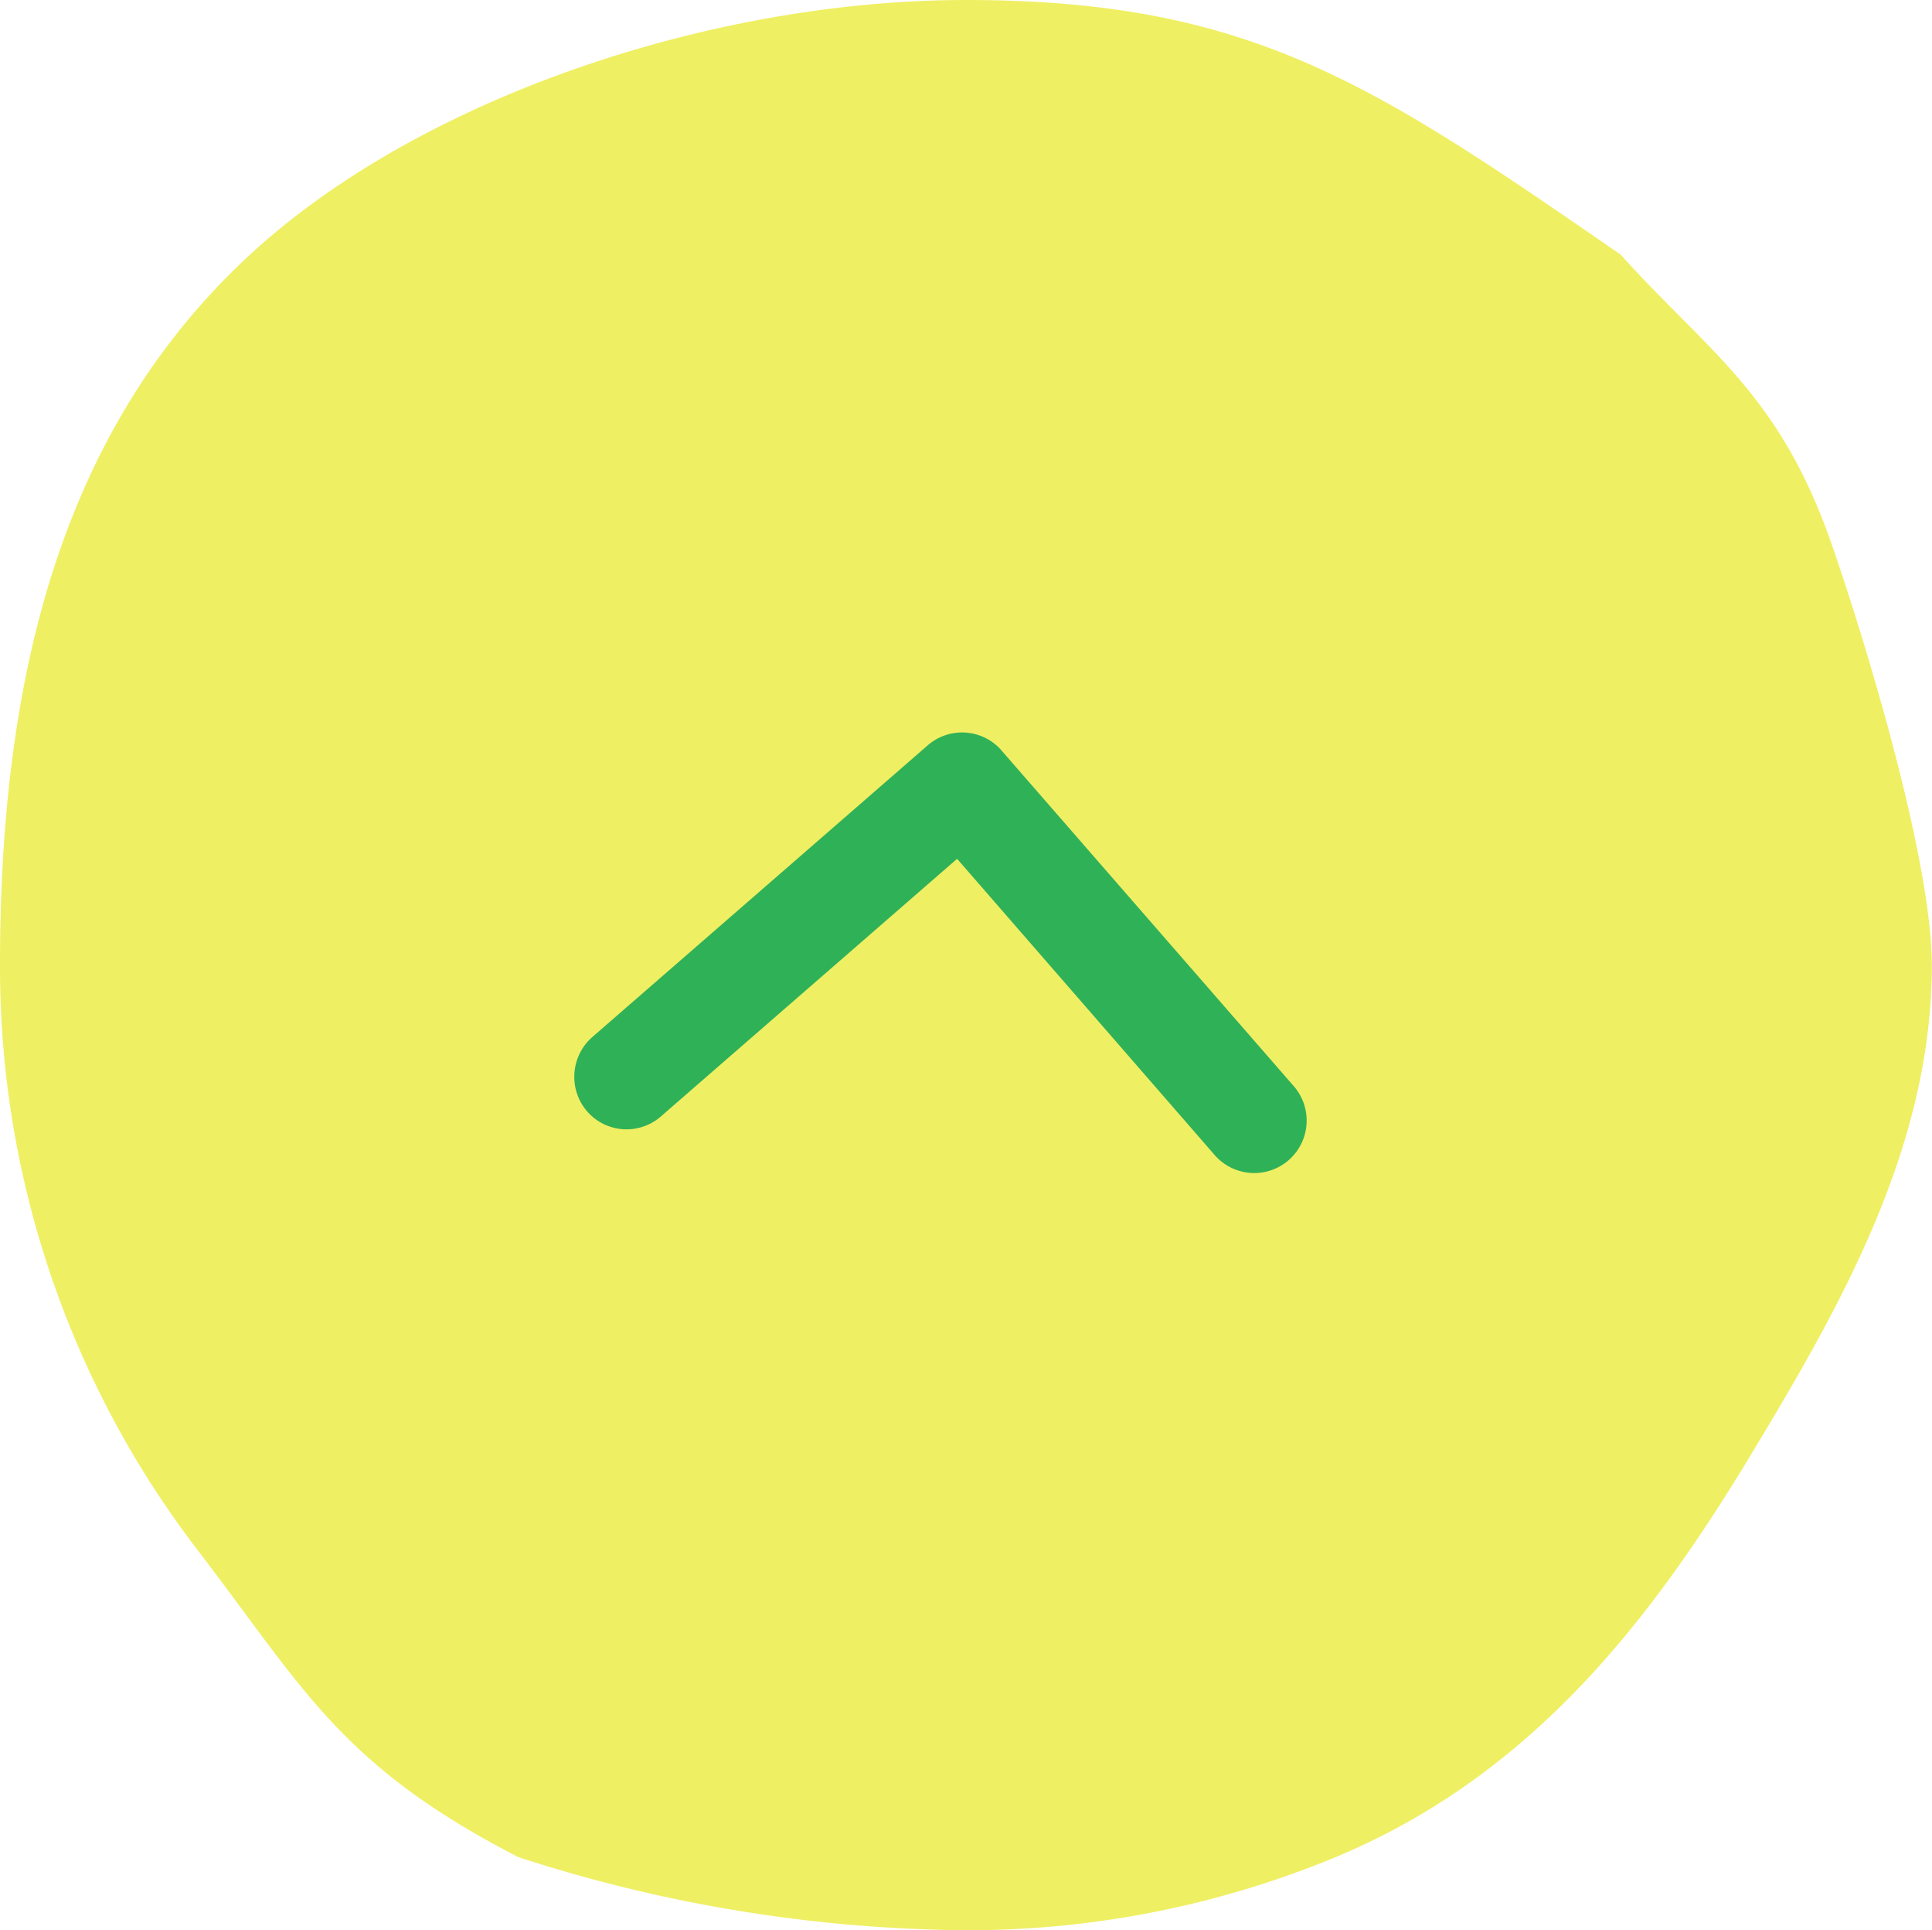 <svg xmlns="http://www.w3.org/2000/svg" width="48.31" height="48.258"><g id="pageTop" transform="translate(-1159 -200.185)"><path id="パス_1963" data-name="パス 1963" d="M24.155 0c7.137 0 10.216 2.12 16.369 6.365 2.212 2.459 3.984 3.477 5.3 7.306.892 2.587 2.481 7.88 2.481 10.458 0 4.546-2.285 8.533-4.52 12.236C41.184 40.68 38.2 44.426 33.4 46.429a24.029 24.029 0 01-9.242 1.829 37.028 37.028 0 01-11.2-1.829C8.5 44.13 7.591 42.207 4.93 38.74A23.957 23.957 0 010 24.129C0 17.12 1.438 10.808 6.253 6.365 10.521 2.427 17.831 0 24.155 0z" transform="translate(1159 200.185)" fill="#efef63"/><path id="Icon_ionic-ios-arrow-forward" data-name="Icon ionic-ios-arrow-forward" d="M18.575 15.367l-6.943-6.938a1.306 1.306 0 010-1.852 1.322 1.322 0 011.857 0l7.867 7.861a1.309 1.309 0 01.038 1.808l-7.9 7.916a1.311 1.311 0 11-1.857-1.852z" transform="rotate(-85.99 711.382 -505.908)" fill="#2fb158"/></g></svg>